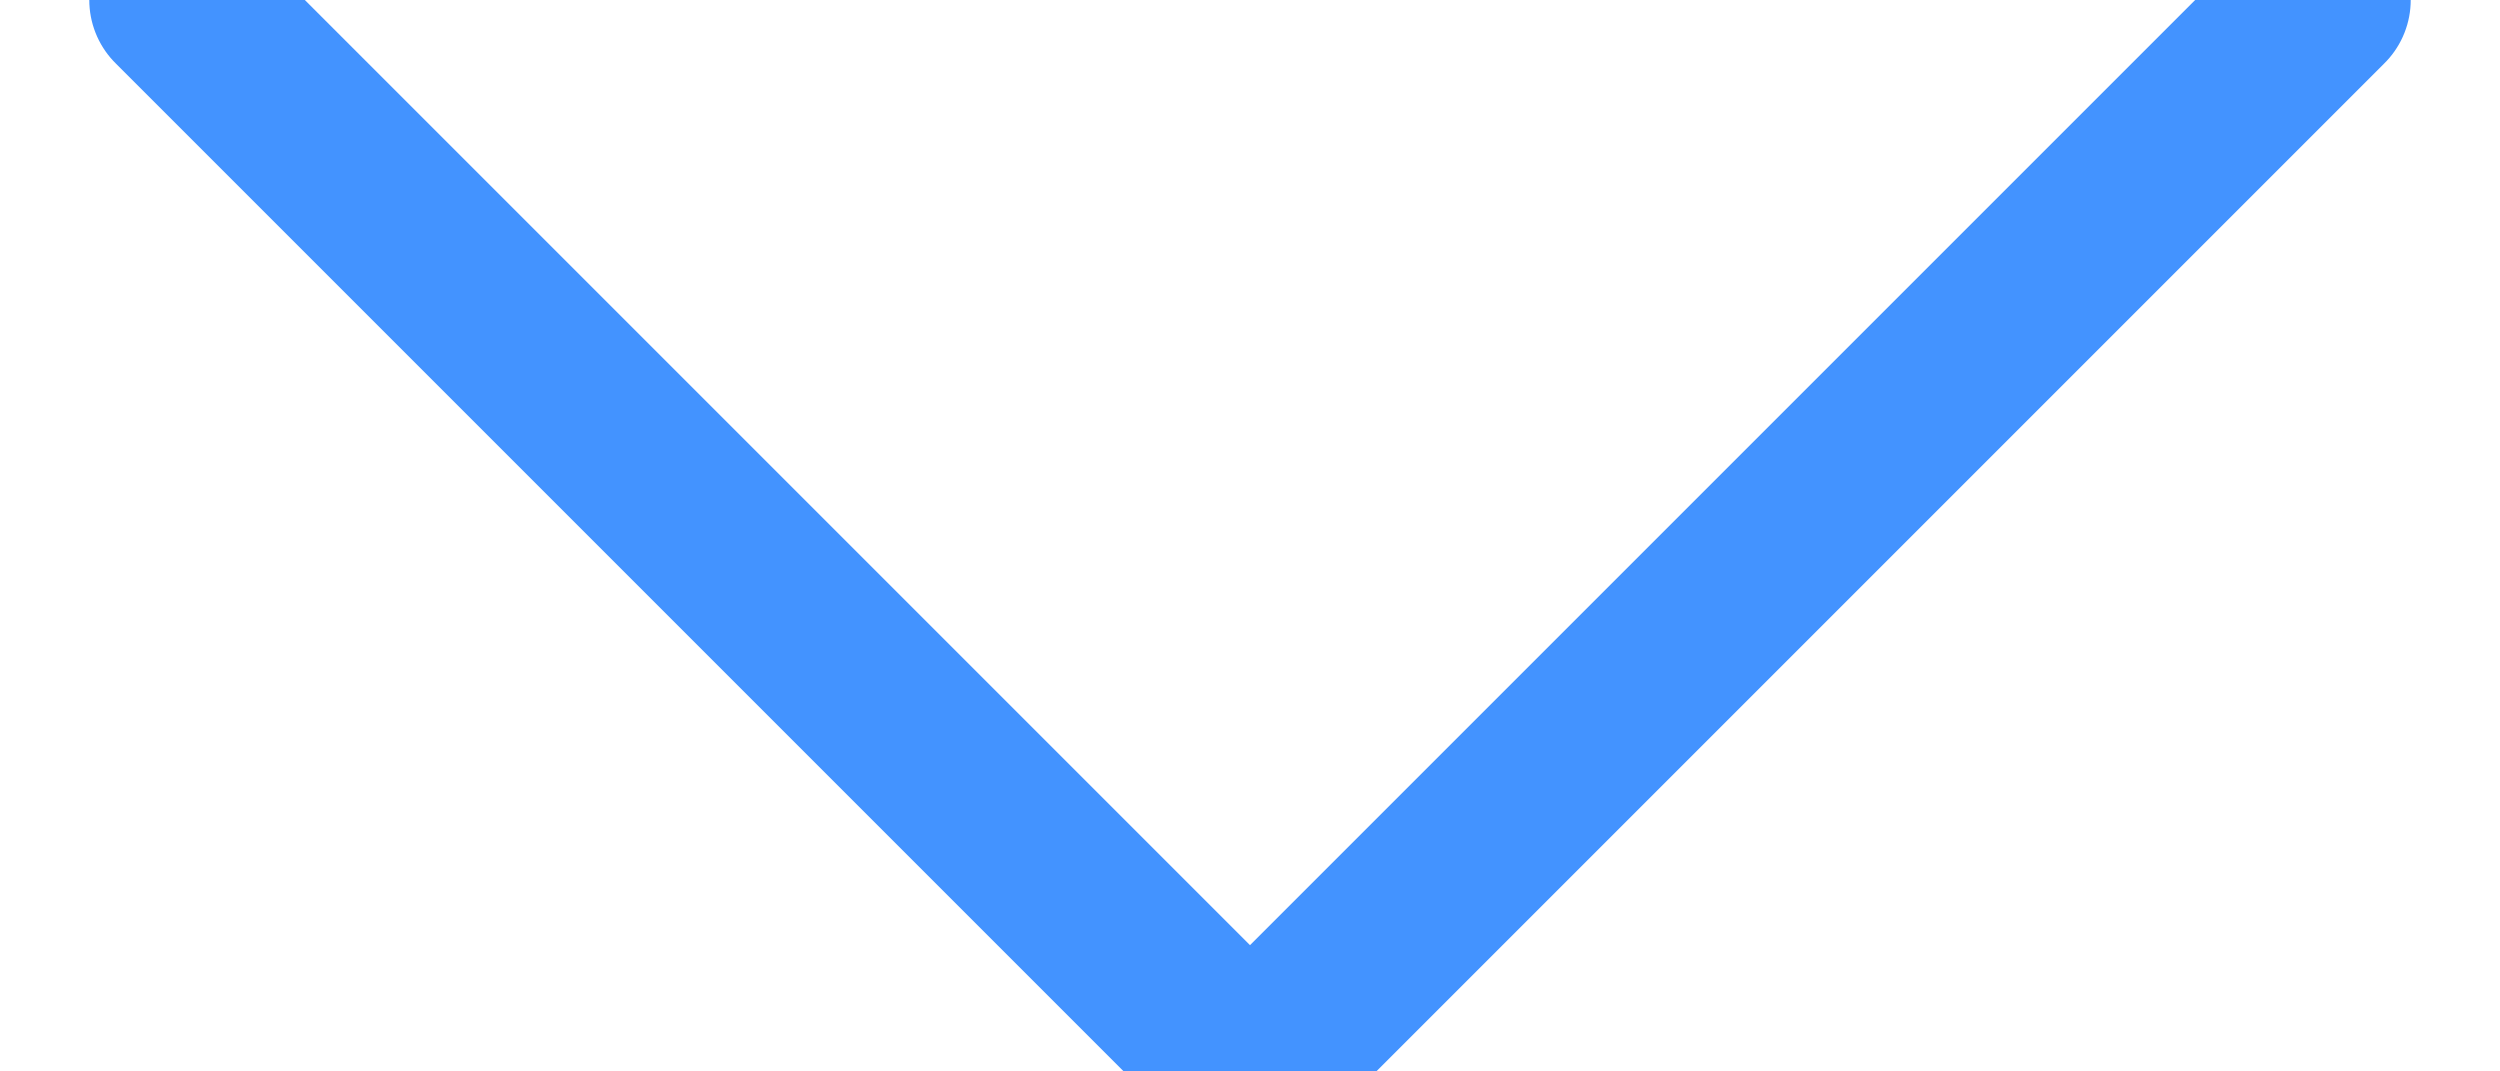 <?xml version="1.0" encoding="UTF-8"?>
<svg width="14px" height="6px" viewBox="0 0 14 6" version="1.1" xmlns="http://www.w3.org/2000/svg" xmlns:xlink="http://www.w3.org/1999/xlink">
    <title>路径</title>
    <g id="修改" stroke="none" stroke-width="1" fill="none" fill-rule="evenodd" opacity="0.799" stroke-linecap="round" stroke-linejoin="round">
        <g id="02-Realsignal-realsignal-Drive-Test" transform="translate(-1287, -47)" stroke="#1478FF">
            <g id="编组-24" transform="translate(1173, 38)">
                <g id="向下收起_expand-down-one" transform="translate(115, 9)">
                    <polyline id="路径" points="0 0 6 6 12 0"></polyline>
                </g>
            </g>
        </g>
    </g>
</svg>
